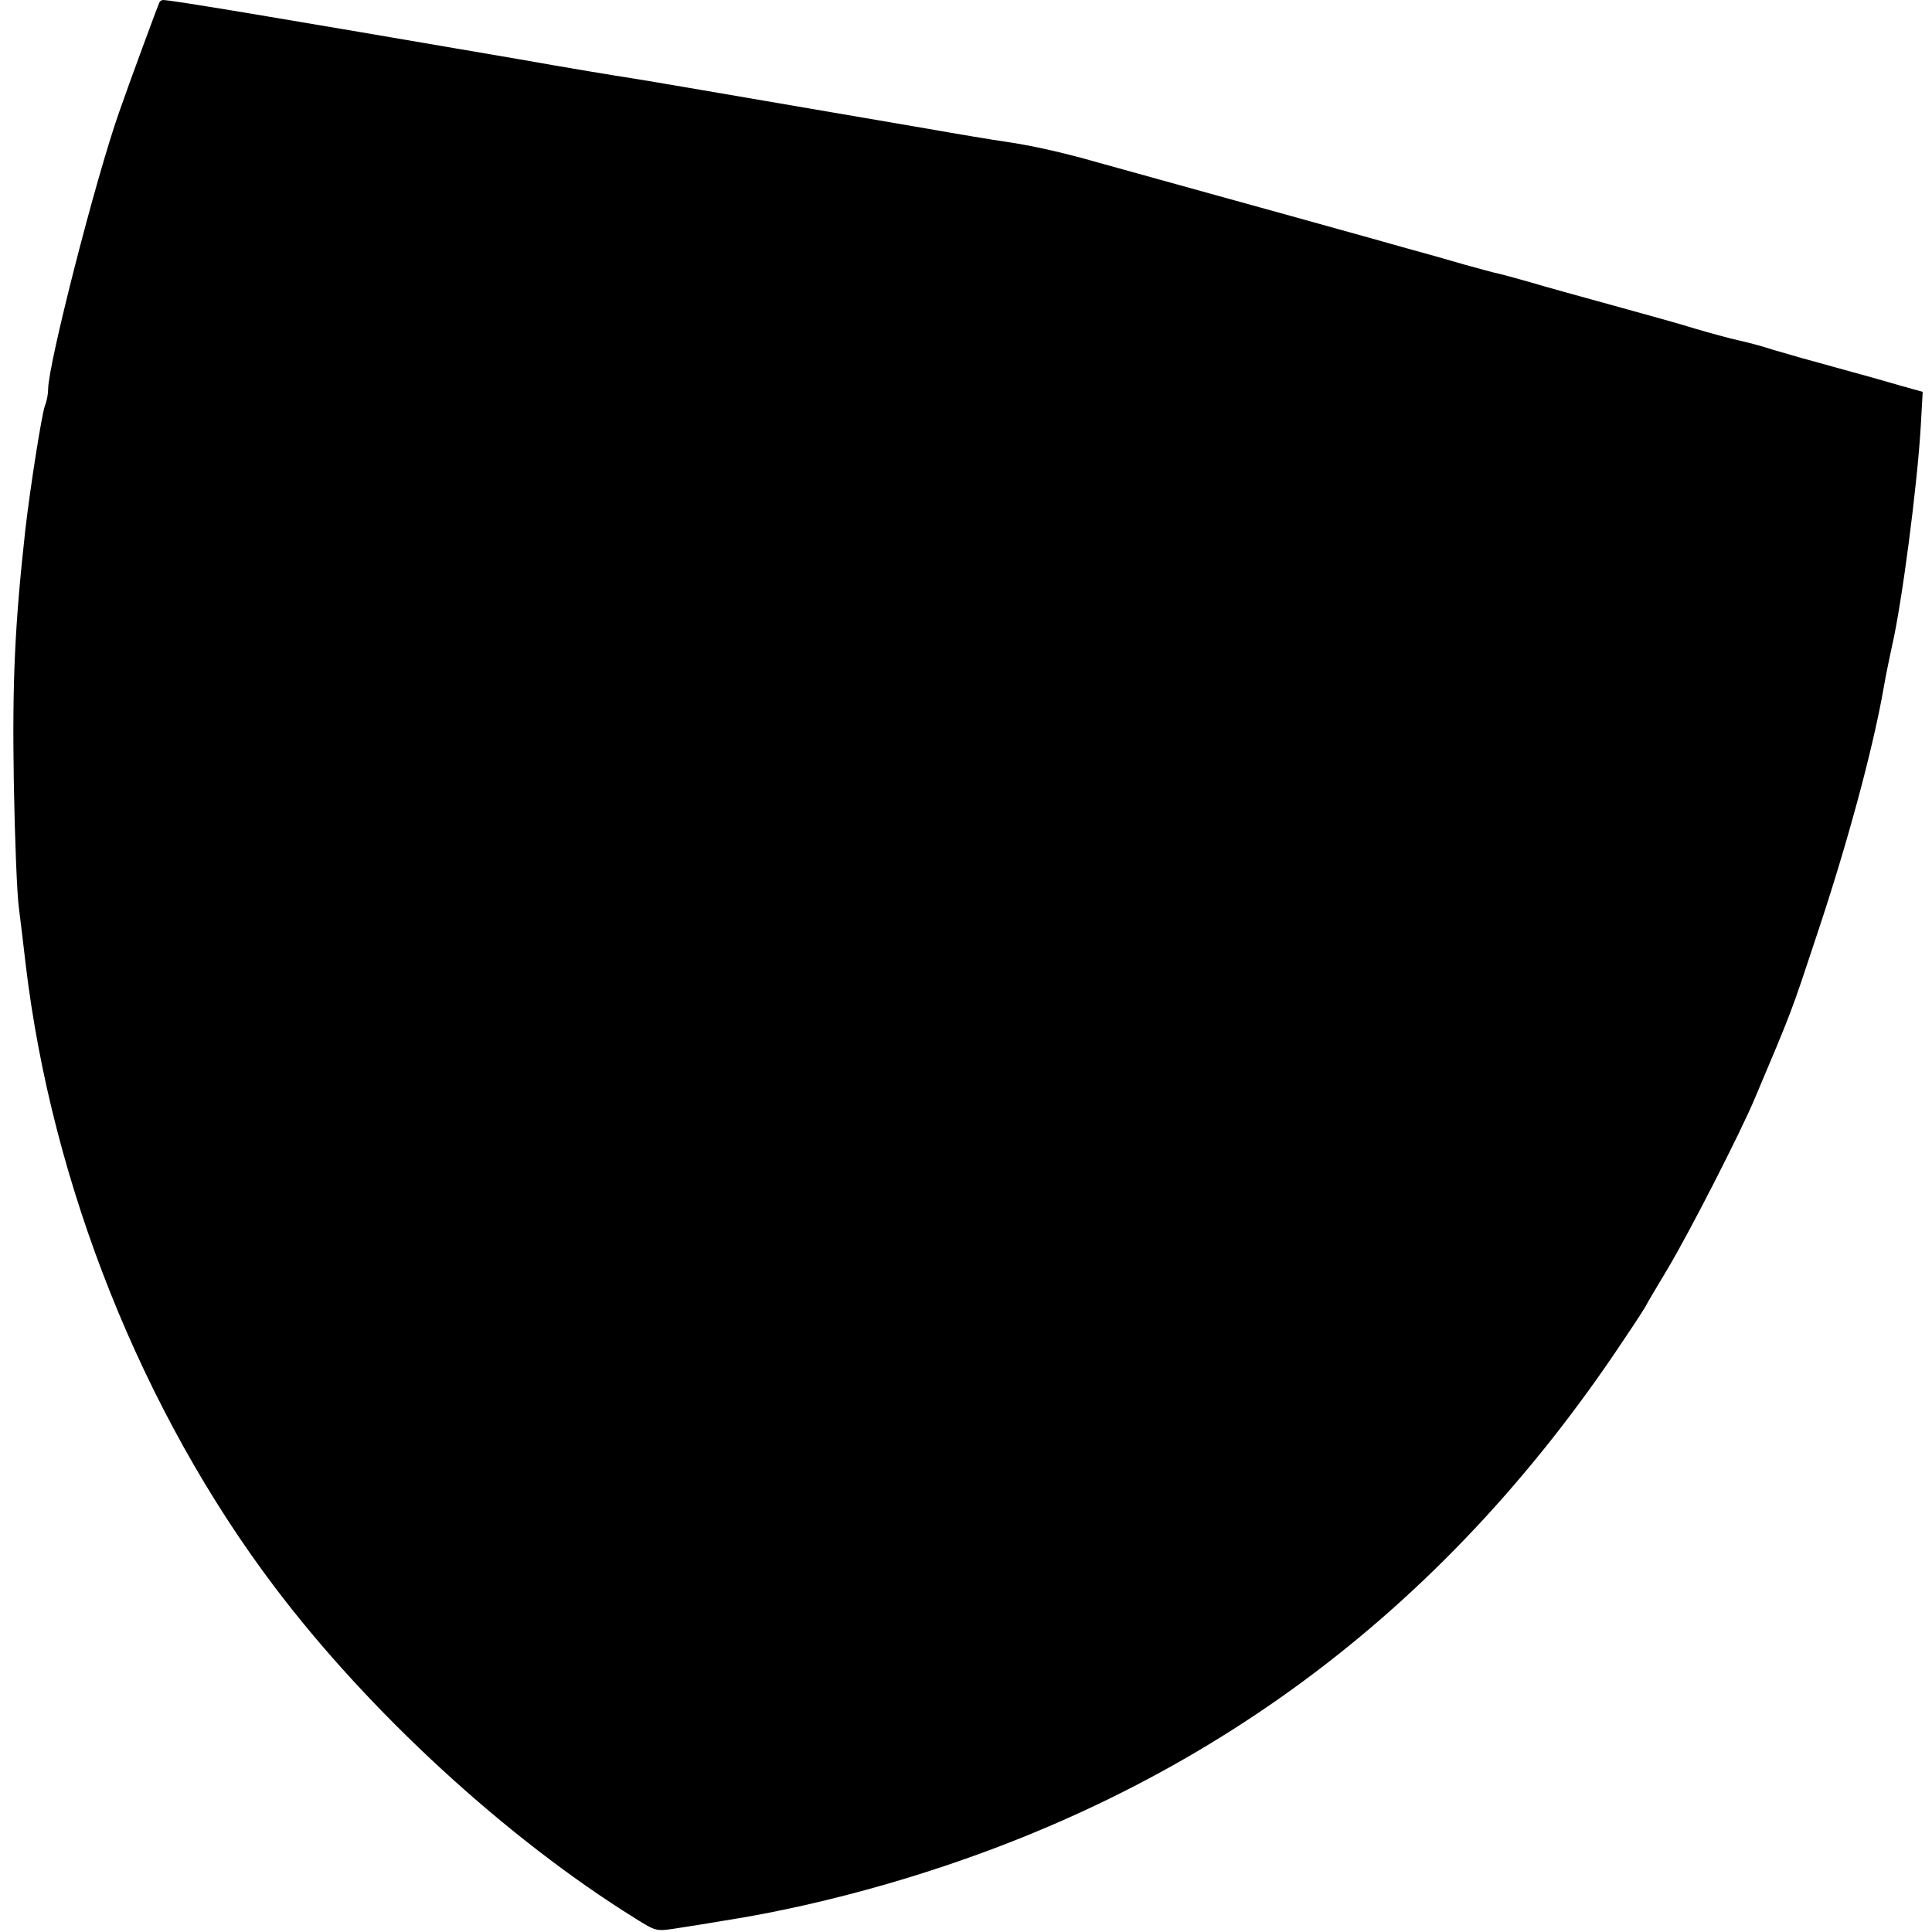 <?xml version="1.0" standalone="no"?>
<!DOCTYPE svg PUBLIC "-//W3C//DTD SVG 20010904//EN"
 "http://www.w3.org/TR/2001/REC-SVG-20010904/DTD/svg10.dtd">
<svg version="1.0" xmlns="http://www.w3.org/2000/svg"
 width="602pt" height="602pt" viewBox="0 0 602 602"
 preserveAspectRatio="xMidYMid meet">
<g transform="translate(0,602) scale(0.1,-0.1)"
fill="#000000" stroke="none">
<path d="M497 6013 c-4 -7 -97 -259 -126 -343 -73 -207 -220 -782 -221 -862 0
-15 -4 -38 -10 -52 -10 -27 -46 -256 -61 -386 -33 -298 -41 -474 -36 -785 3
-176 10 -354 16 -395 5 -41 15 -120 21 -175 82 -689 364 -1395 775 -1939 295
-391 724 -785 1125 -1034 64 -40 65 -40 125 -31 33 5 103 16 155 25 160 25
336 65 505 114 966 280 1726 840 2293 1693 40 59 72 109 72 111 0 1 30 52 66
112 65 108 229 428 273 534 117 277 111 261 195 515 92 276 172 570 206 765 6
36 18 92 25 125 31 133 79 500 90 687 l6 107 -68 19 c-37 11 -129 37 -203 57
-74 20 -162 45 -195 55 -33 11 -82 24 -110 30 -27 6 -86 22 -130 35 -44 14
-163 47 -265 75 -102 28 -214 59 -250 70 -36 10 -78 22 -95 26 -16 3 -66 17
-110 29 -44 13 -132 38 -195 55 -63 18 -153 43 -200 56 -47 13 -215 60 -375
104 -159 44 -328 91 -375 104 -108 31 -207 53 -290 65 -36 5 -144 23 -240 40
-713 122 -845 145 -920 157 -47 7 -204 33 -350 59 -782 134 -1080 184 -1112
185 -4 0 -9 -3 -11 -7z"/>
</g>
</svg>
